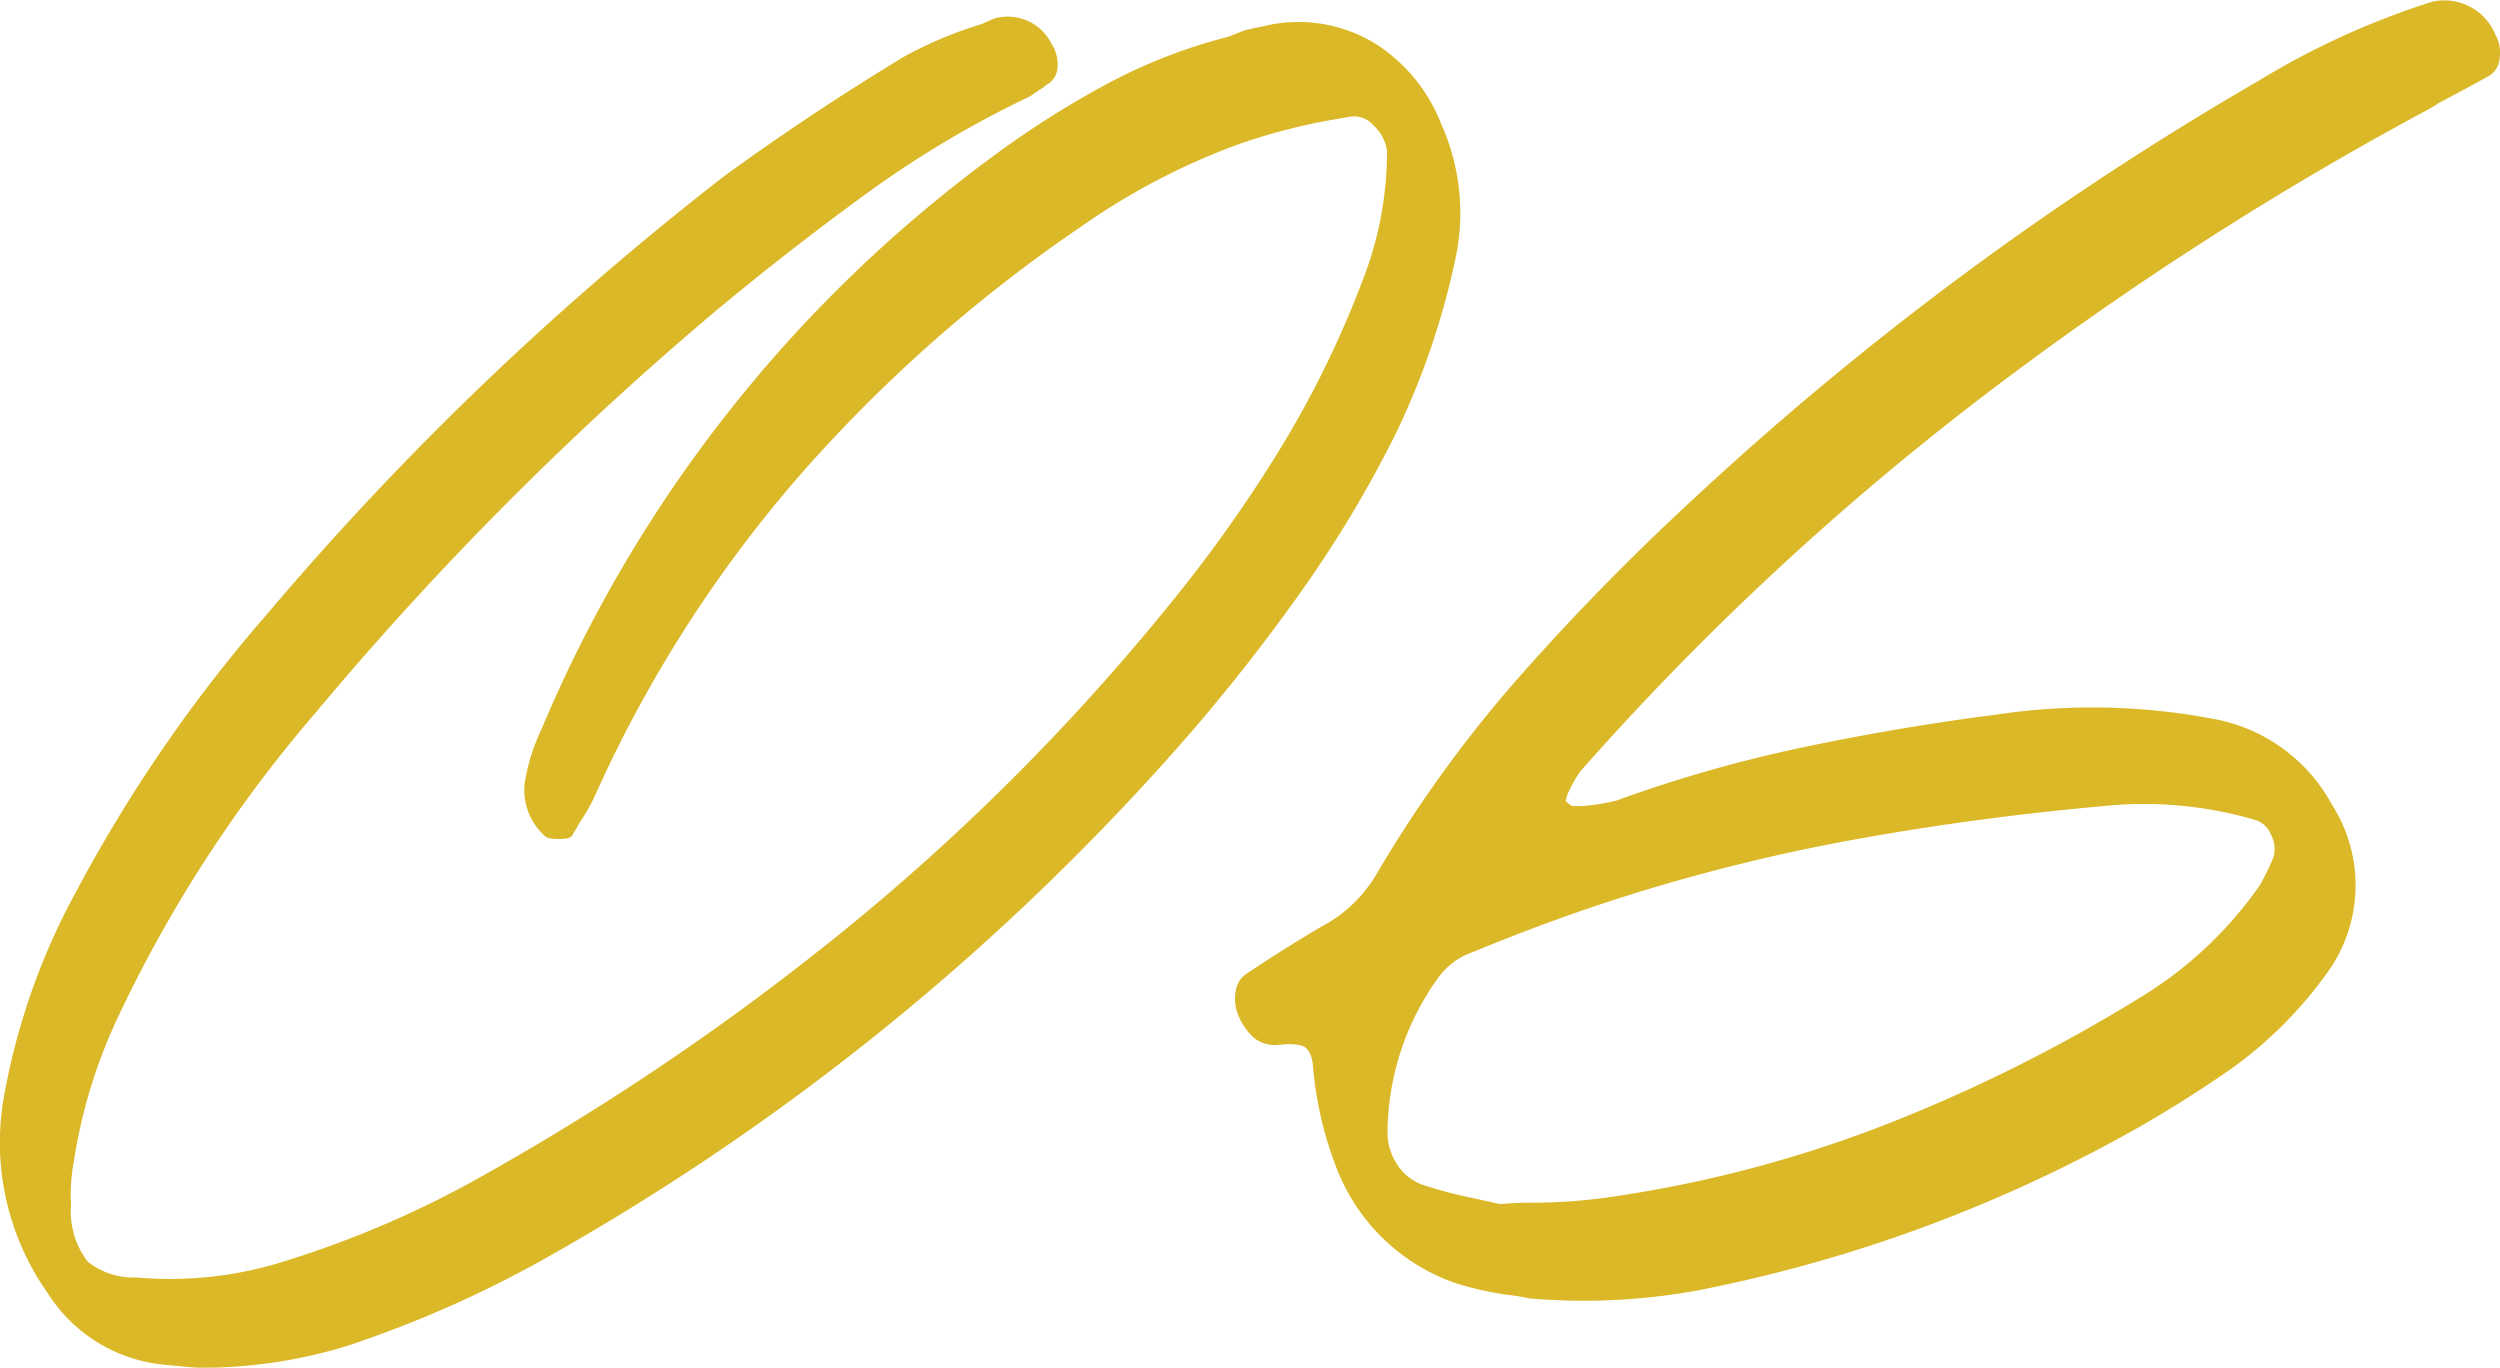 <svg xmlns="http://www.w3.org/2000/svg" width="87.149" height="47.677"><path d="M7.36 47.677A17.428 17.428 0 0 0 12 46.95a39.464 39.464 0 0 0 6.768-2.949 84.927 84.927 0 0 0 22.865-18.608q2.03-2.369 3.819-4.906a41.386 41.386 0 0 0 3.19-5.342 26.759 26.759 0 0 0 2.127-6.284 7.574 7.574 0 0 0-.532-4.544 5.814 5.814 0 0 0-2.3-2.8 5.142 5.142 0 0 0-3.988-.58 5.733 5.733 0 0 0-.628.145l-.483.193a18.856 18.856 0 0 0-4.326 1.692 32.589 32.589 0 0 0-3.935 2.51 47.674 47.674 0 0 0-15.71 19.964 6.711 6.711 0 0 0-.58 1.885 2.145 2.145 0 0 0 .628 1.74.432.432 0 0 0 .338.169 2.186 2.186 0 0 0 .459 0q.218-.024.266-.169a3.16 3.16 0 0 0 .193-.338 6.347 6.347 0 0 0 .58-1.015 45.123 45.123 0 0 1 7.106-11.118 51.689 51.689 0 0 1 9.91-8.75 23.531 23.531 0 0 1 5.51-2.852 21.053 21.053 0 0 1 3.19-.822l.58-.1a.9.9 0 0 1 .846.314 1.462 1.462 0 0 1 .459.894 12.371 12.371 0 0 1-.87 4.544 34.892 34.892 0 0 1-2.828 5.777 48.889 48.889 0 0 1-3.7 5.245 77.536 77.536 0 0 1-11.07 11.215 89.05 89.05 0 0 1-13 8.895 35 35 0 0 1-6.768 2.949 13.286 13.286 0 0 1-5.366.628 2.548 2.548 0 0 1-1.693-.553 2.848 2.848 0 0 1-.58-1.957 6.248 6.248 0 0 1 .1-1.547 18.183 18.183 0 0 1 1.45-4.834 46.762 46.762 0 0 1 6.961-10.78 113.335 113.335 0 0 1 14.016-14.067q2.562-2.127 5.221-4.061a35.95 35.95 0 0 1 5.7-3.384 5.094 5.094 0 0 1 .435-.29.757.757 0 0 1 .193-.145.73.73 0 0 0 .314-.6 1.332 1.332 0 0 0-.218-.8 1.7 1.7 0 0 0-1.982-.87q-.242.1-.435.193a13.851 13.851 0 0 0-2.755 1.16q-3.19 1.934-6.187 4.109a105.834 105.834 0 0 0-16 15.324 51.56 51.56 0 0 0-6.619 9.62 23.447 23.447 0 0 0-2.562 7.346 9.1 9.1 0 0 0 1.547 6.671 5.407 5.407 0 0 0 4.157 2.514l1.063.1Zm44.927-5.704-.87-.193a15.285 15.285 0 0 1-1.84-.484 1.751 1.751 0 0 1-.87-.7 2 2 0 0 1-.338-1.136 9.313 9.313 0 0 1 1.791-5.41 2.493 2.493 0 0 1 1.208-.87q2.562-1.063 5.124-1.885a65.55 65.55 0 0 1 8.29-2.054q4.181-.749 8.484-1.136a13.778 13.778 0 0 1 5.366.483.862.862 0 0 1 .532.508 1.055 1.055 0 0 1 .1.749 1.876 1.876 0 0 1-.1.242 8.631 8.631 0 0 1-.387.773 13.845 13.845 0 0 1-4.254 3.964 55.162 55.162 0 0 1-8.846 4.4 43.593 43.593 0 0 1-9.571 2.508 18.786 18.786 0 0 1-2.659.193q-.58 0-1.16.048Zm1.015 3.287a21.961 21.961 0 0 0 5.946-.29 51.076 51.076 0 0 0 15.275-5.655q1.692-.967 3.287-2.079a14.462 14.462 0 0 0 3.287-3.286 5.2 5.2 0 0 0 .193-5.9 5.889 5.889 0 0 0-3.913-2.947 22.545 22.545 0 0 0-7.783-.193q-3.384.435-6.719 1.136a47.891 47.891 0 0 0-6.526 1.861 7.275 7.275 0 0 1-1.208.193h-.29a.235.235 0 0 1-.121-.048.792.792 0 0 1-.121-.1.06.06 0 0 1 0-.1.429.429 0 0 1 .048-.193 4.4 4.4 0 0 1 .435-.773 98.286 98.286 0 0 1 13.654-12.781A116.211 116.211 0 0 1 84.433 3.93a5.4 5.4 0 0 0 .58-.338q.918-.483 1.789-.967a.816.816 0 0 0 .338-.628 1.243 1.243 0 0 0-.145-.773 1.921 1.921 0 0 0-2.224-1.16 27.66 27.66 0 0 0-6.042 2.755 109.221 109.221 0 0 0-19.723 14.6 85.144 85.144 0 0 0-5.97 6.091 44.677 44.677 0 0 0-5.052 6.961 4.814 4.814 0 0 1-1.934 1.837q-1.305.773-2.61 1.644a.867.867 0 0 0-.363.6 1.493 1.493 0 0 0 .073.8 2.167 2.167 0 0 0 .532.8 1.148 1.148 0 0 0 .918.266h.048a2.006 2.006 0 0 1 .7.024q.314.073.411.6a12.828 12.828 0 0 0 .87 3.771 6.85 6.85 0 0 0 4.109 3.916 11 11 0 0 0 2.03.435q.341.048.534.096Z" fill="#dbb827"/></svg>